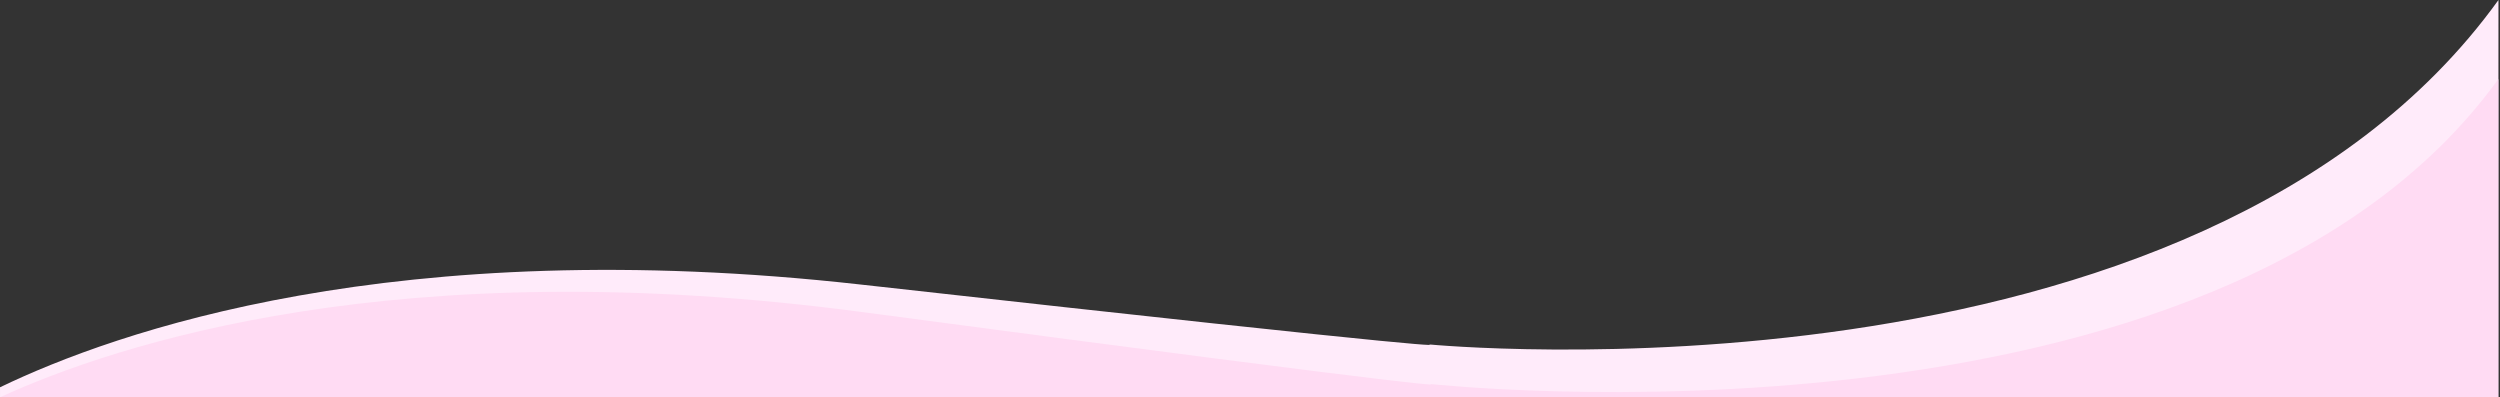 <?xml version="1.0" encoding="utf-8"?>
<!-- Generator: Adobe Illustrator 23.0.6, SVG Export Plug-In . SVG Version: 6.00 Build 0)  -->
<svg version="1.1" id="Capa_1" xmlns="http://www.w3.org/2000/svg" xmlns:xlink="http://www.w3.org/1999/xlink" x="0px" y="0px"
	 viewBox="0 0 1952.7 310.3" style="enable-background:new 0 0 1952.7 310.3;" xml:space="preserve">
<rect x="0" y="0" width="1952.7" height="310.3" fill="#333333" stroke="none"/>
<style type="text/css">
	.st0{fill:#FFEBFA;}
	.st1{fill:#FFDBF3;}
</style>
<path class="st0" d="M1115.9,269c0,0,47.1,8.1-444.1-46.8c-362.8-40.6-582,37-671.8,80.3v7.7h1951.4L1951.5,0
	C1715.7,327.4,1115.9,269,1115.9,269z"/>
<path class="st1" d="M1951.4,310.3V61.8c-220.9,305.6-834.5,238.1-834.5,238.1s47,9.1-443-56.1C311.2,195.5,90.3,268.9,0,310.3
	H1951.4z"/>
</svg>

